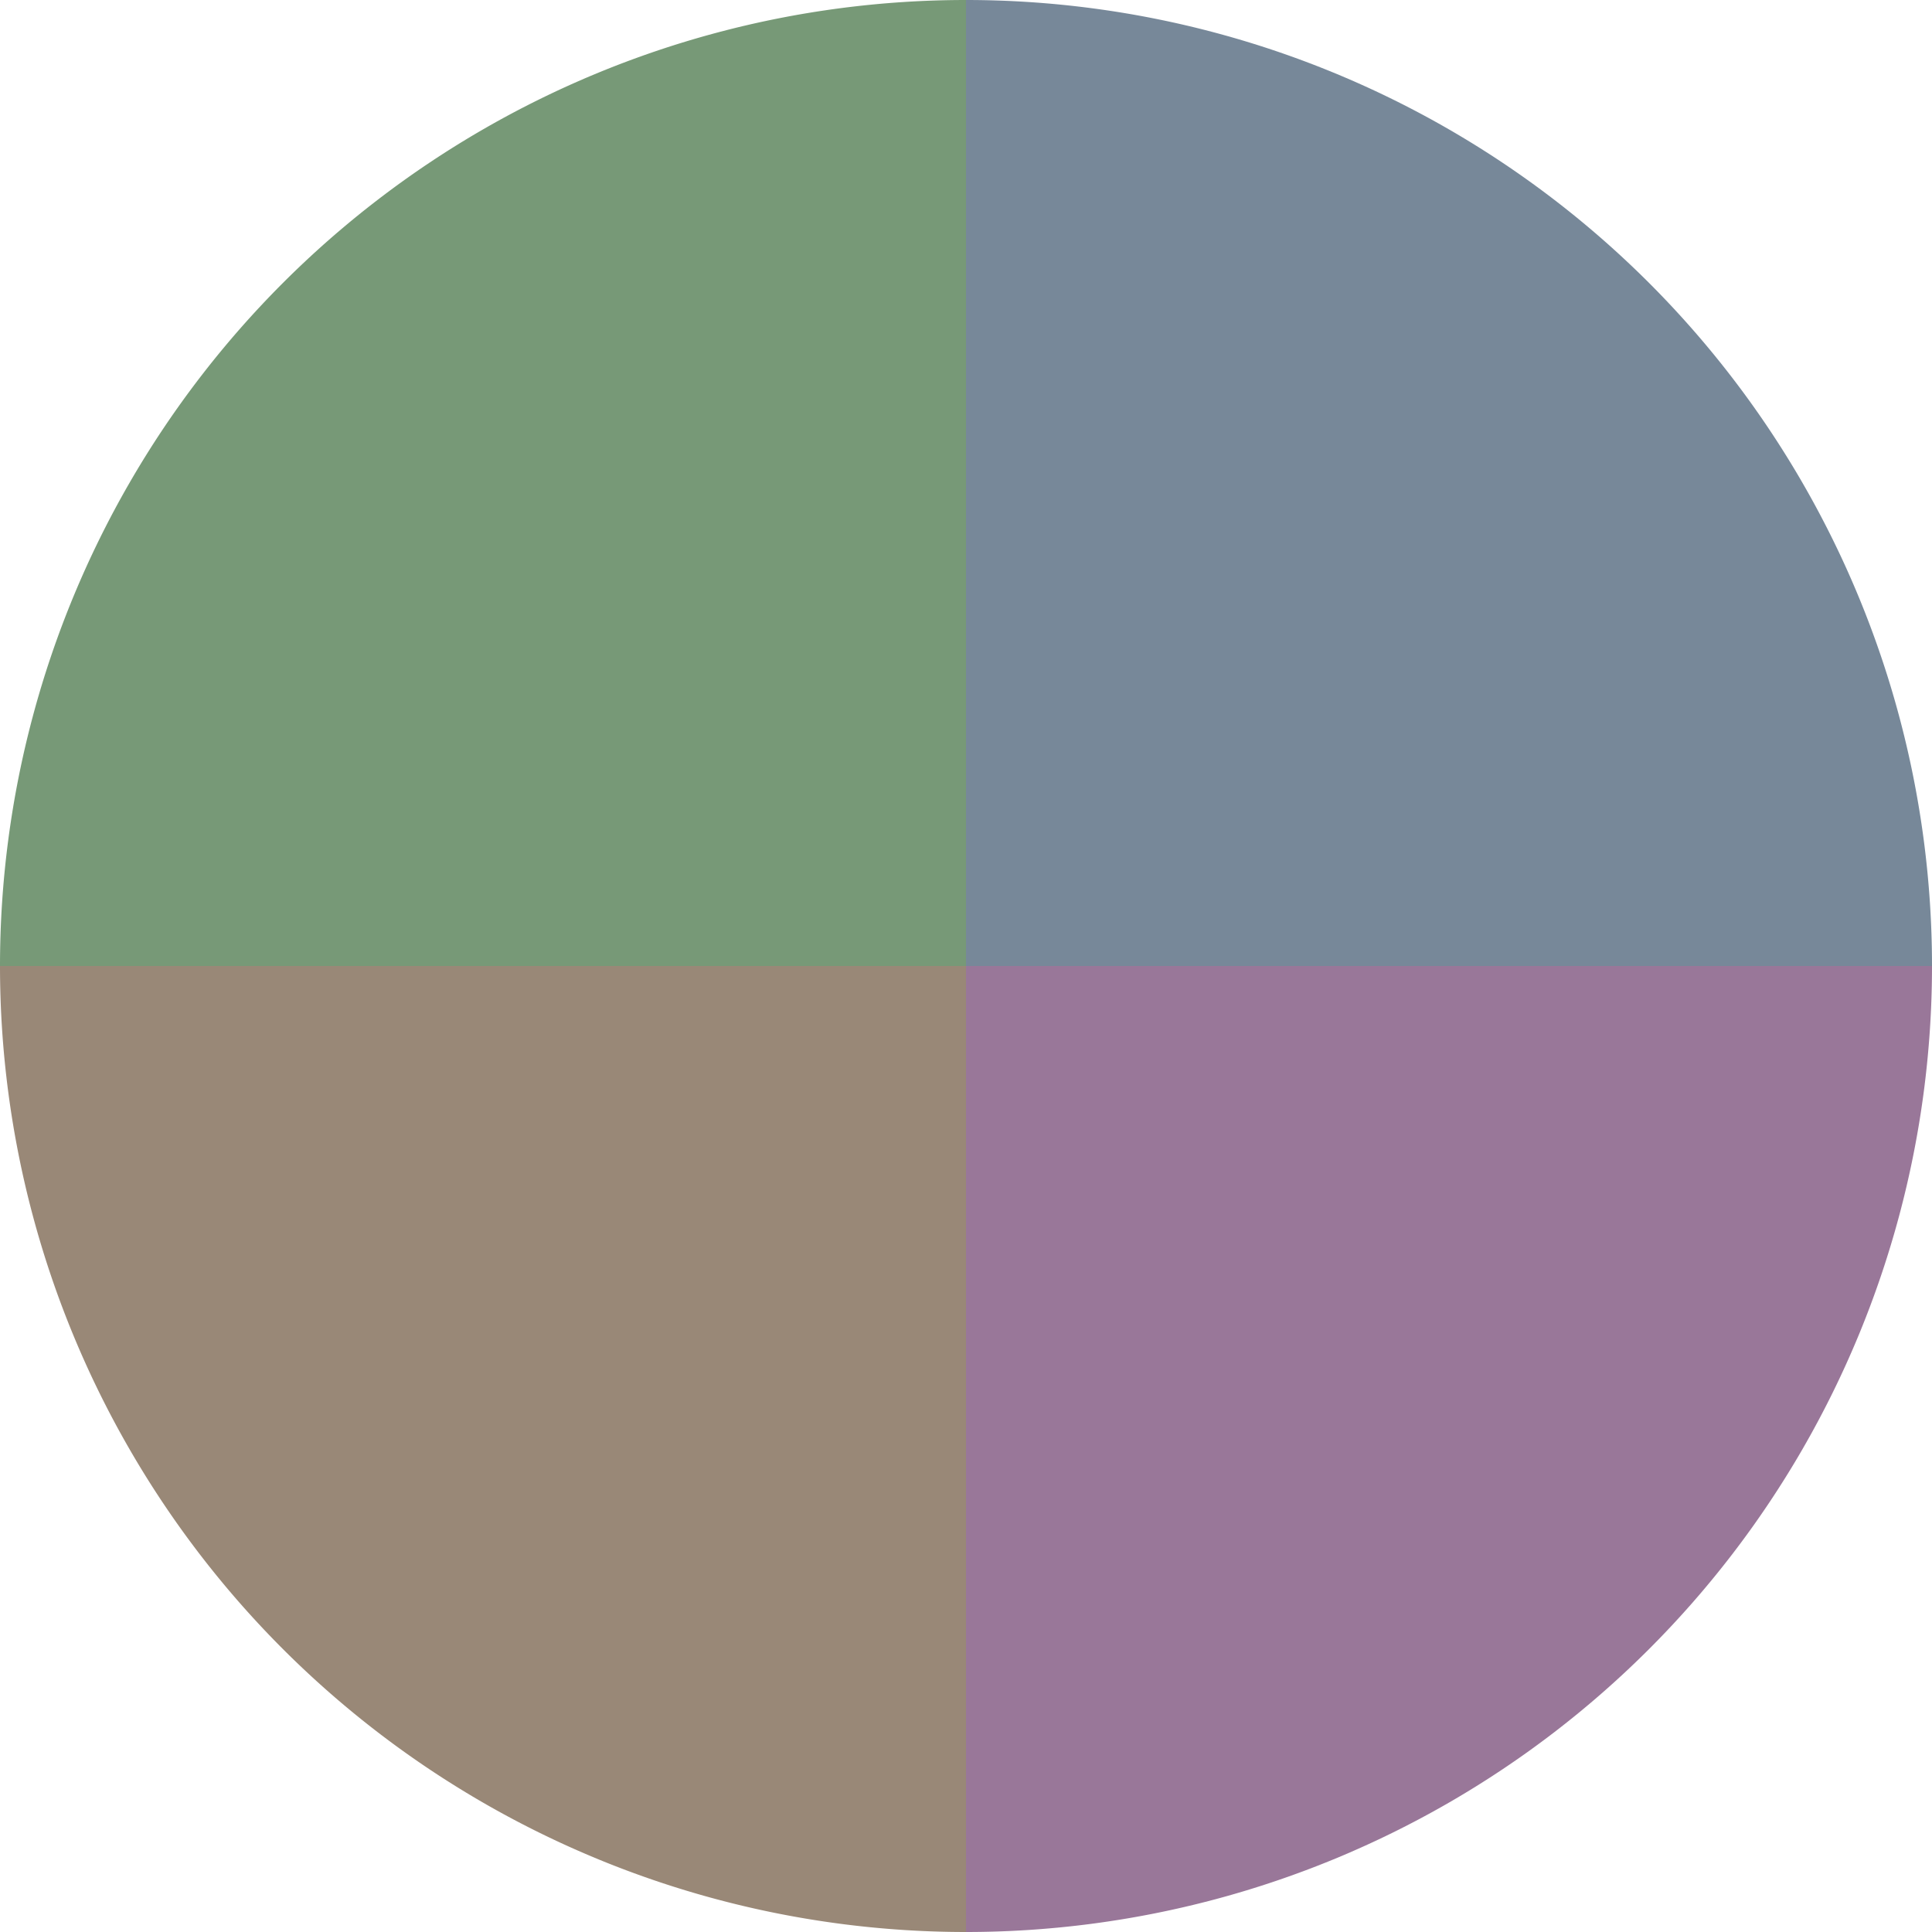 <?xml version="1.0" standalone="no"?>
<svg width="500" height="500" viewBox="-1 -1 2 2" xmlns="http://www.w3.org/2000/svg">
        <path d="M 0 -1 
             A 1,1 0 0,1 1 0             L 0,0
             z" fill="#778899" />
            <path d="M 1 0 
             A 1,1 0 0,1 0 1             L 0,0
             z" fill="#997799" />
            <path d="M 0 1 
             A 1,1 0 0,1 -1 0             L 0,0
             z" fill="#998877" />
            <path d="M -1 0 
             A 1,1 0 0,1 -0 -1             L 0,0
             z" fill="#779977" />
    </svg>

